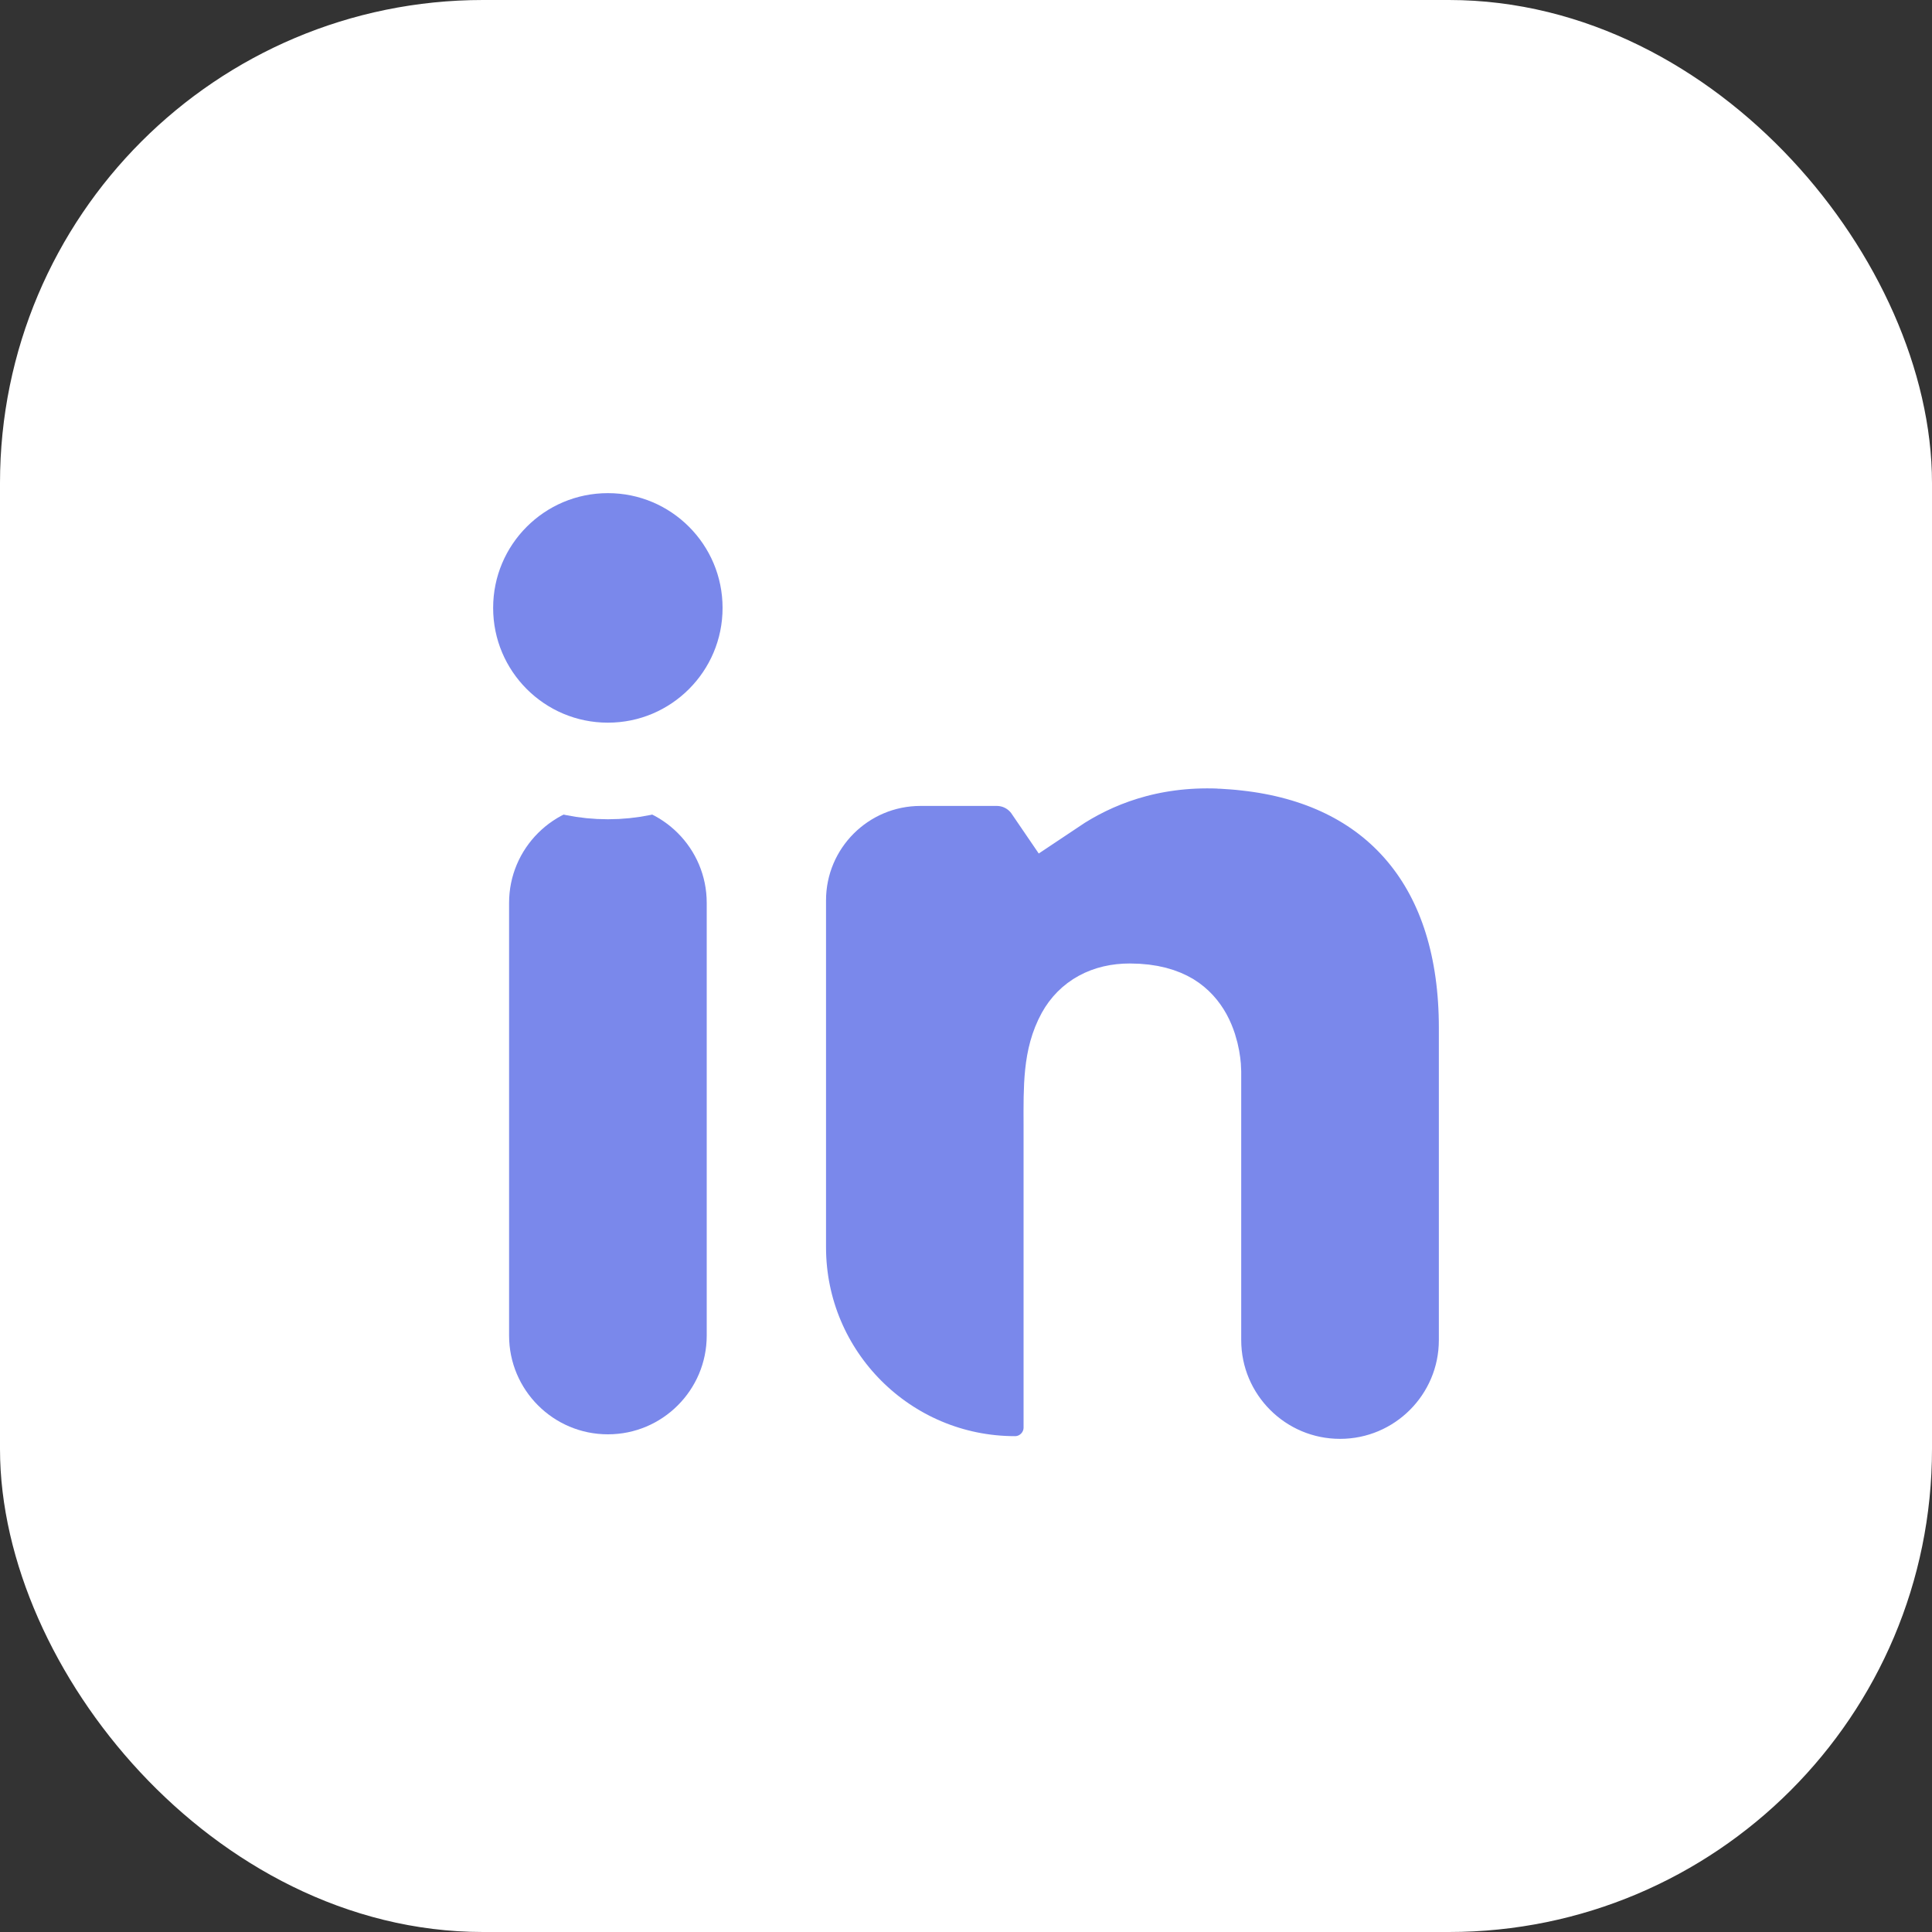 <?xml version="1.0" encoding="UTF-8"?> <svg xmlns="http://www.w3.org/2000/svg" width="20" height="20" viewBox="0 0 20 20" fill="none"><rect x="0" y="0" width="20" height="20" fill="#333333" stroke="none"/> <rect x="0.5" y="0.5" width="19" height="19" rx="4.5" fill="white"></rect> <path d="M7.816 13.825V9.347C7.816 8.506 7.134 7.824 6.293 7.824C5.452 7.824 4.77 8.506 4.77 9.347V13.825C4.77 14.666 5.452 15.348 6.293 15.348C7.134 15.348 7.816 14.666 7.816 13.825Z" fill="#7A88EB" stroke="white"></path> <path d="M12.643 7.665L12.643 7.665L12.634 7.664C11.877 7.633 11.299 7.868 10.887 8.144C10.763 7.962 10.554 7.843 10.318 7.843H9.529C8.712 7.843 8.051 8.505 8.051 9.321V12.911C8.051 14.267 9.15 15.367 10.507 15.367C10.832 15.367 11.096 15.103 11.096 14.777V14.774V14.77V14.766V14.762V14.759V14.755V14.751V14.748V14.744V14.74V14.736V14.733V14.729V14.725V14.722V14.718V14.714V14.71V14.707V14.703V14.699V14.695V14.692V14.688V14.684V14.681V14.677V14.673V14.669V14.666V14.662V14.658V14.655V14.651V14.647V14.643V14.64V14.636V14.632V14.629V14.625V14.621V14.617V14.614V14.61V14.606V14.603V14.599V14.595V14.591V14.588V14.584V14.58V14.577V14.573V14.569V14.566V14.562V14.558V14.554V14.551V14.547V14.543V14.54V14.536V14.532V14.528V14.525V14.521V14.517V14.514V14.51V14.506V14.502V14.499V14.495V14.491V14.488V14.484V14.48V14.476V14.473V14.469V14.465V14.462V14.458V14.454V14.45V14.447V14.443V14.439V14.436V14.432V14.428V14.425V14.421V14.417V14.413V14.41V14.406V14.402V14.399V14.395V14.391V14.387V14.384V14.38V14.376V14.373V14.369V14.365V14.361V14.358V14.354V14.35V14.347V14.343V14.339V14.335V14.332V14.328V14.324V14.321V14.317V14.313V14.309V14.306V14.302V14.298V14.295V14.291V14.287V14.284V14.28V14.276V14.272V14.269V14.265V14.261V14.258V14.254V14.25V14.246V14.243V14.239V14.235V14.232V14.228V14.224V14.22V14.217V14.213V14.209V14.206V14.202V14.198V14.194V14.191V14.187V14.183V14.18V14.176V14.172V14.169V14.165V14.161V14.158V14.154V14.15V14.146V14.143V14.139V14.135V14.132V14.128V14.124V14.12V14.117V14.113V14.109V14.106V14.102V14.098V14.094V14.091V14.087V14.083V14.08V14.076V14.072V14.069V14.065V14.061V14.057V14.054V14.05V14.046V14.043V14.039V14.035V14.031V14.028V14.024V14.02V14.017V14.013V14.009V14.005V14.002V13.998V13.994V13.991V13.987V13.983V13.979V13.976V13.972V13.968V13.965V13.961V13.957V13.954V13.95V13.946V13.943V13.939V13.935V13.931V13.928V13.924V13.92V13.916V13.913V13.909V13.905V13.902V13.898V13.894V13.891V13.887V13.883V13.88V13.876V13.872V13.868V13.865V13.861V13.857V13.854V13.85V13.846V13.842V13.839V13.835V13.831V13.828V13.824V13.82V13.816V13.813V13.809V13.805V13.802V13.798V13.794V13.79V13.787V13.783V13.779V13.776V13.772V13.768V13.765V13.761V13.757V13.754V13.75V13.746V13.742V13.739V13.735V13.731V13.727V13.724V13.72V13.716V13.713V13.709V13.705V13.702V13.698V13.694V13.69V13.687V13.683V13.679V13.676V13.672V13.668V13.665V13.661V13.657V13.653V13.65V13.646V13.642V13.639V13.635V13.631V13.627V13.624V13.62V13.616V13.613V13.609V13.605V13.601V13.598V13.594V13.59V13.587V13.583V13.579V13.575V13.572V13.568V13.564V13.561V13.557V13.553V13.55V13.546V13.542V13.539V13.535V13.531V13.527V13.524V13.52V13.516V13.512V13.509V13.505V13.501V13.498V13.494V13.49V13.486V13.483V13.479V13.475V13.472V13.468V13.464V13.461V13.457V13.453V13.45V13.446V13.442V13.438V13.435V13.431V13.427V13.424V13.42V13.416V13.412V13.409V13.405V13.401V13.398V13.394V13.39V13.386V13.383V13.379V13.375V13.372V13.368V13.364V13.36V13.357V13.353V13.349V13.346V13.342V13.338V13.335V13.331V13.327V13.323V13.32V13.316V13.312V13.309V13.305V13.301V13.297V13.294V13.29V13.286V13.283V13.279V13.275V13.271V13.268V13.264V13.26V13.257V13.253V13.249V13.245V13.242V13.238V13.234V13.231V13.227V13.223V13.219V13.216V13.212V13.208V13.205V13.201V13.197V13.194V13.19V13.186V13.182V13.179V13.175V13.171V13.168V13.164V13.16V13.156V13.153V13.149V13.145V13.142V13.138V13.134V13.13V13.127V13.123V13.119V13.116V13.112V13.108V13.104V13.101V13.097V13.093V13.089V13.086V13.082V13.078V13.075V13.071V13.067V13.063V13.06V13.056V13.052V13.049V13.045V13.041V13.037V13.034V13.03V13.026V13.023V13.019V13.015V13.011V13.008V13.004V13V12.997V12.993V12.989V12.985V12.982V12.978V12.974V12.971V12.967V12.963V12.959V12.956V12.952V12.948V12.945V12.941V12.937V12.933V12.93V12.926V12.922V12.918V12.915V12.911V12.907V12.904V12.9V12.896V12.893V12.889V12.885V12.881V12.878V12.876V12.873V12.871V12.869V12.867V12.865V12.863V12.861V12.859V12.857V12.854V12.852V12.85V12.848V12.846V12.844V12.842V12.84V12.838V12.836V12.834V12.831V12.829V12.827V12.825V12.823V12.821V12.819V12.817V12.815V12.813V12.81V12.808V12.806V12.804V12.802V12.8V12.798V12.796V12.794V12.792V12.79V12.787V12.785V12.783V12.781V12.779V12.777V12.775V12.773V12.771V12.768V12.766V12.764V12.762V12.76V12.758V12.756V12.754V12.752V12.75V12.748V12.745V12.743V12.741V12.739V12.737V12.735V12.733V12.731V12.729V12.726V12.724V12.722V12.72V12.718V12.716V12.714V12.712V12.71V12.708V12.706V12.703V12.701V12.699V12.697V12.695V12.693V12.691V12.689V12.687V12.684V12.682V12.68V12.678V12.676V12.674V12.672V12.67V12.668V12.666V12.664V12.661V12.659V12.657V12.655V12.653V12.651V12.649V12.647V12.645V12.643V12.64V12.638V12.636V12.634V12.632V12.63V12.628V12.626V12.624V12.621V12.619V12.617V12.615V12.613V12.611V12.609V12.607V12.605V12.603V12.601V12.598V12.596V12.594V12.592V12.59V12.588V12.586V12.584V12.582V12.58V12.578V12.575V12.573V12.571V12.569V12.567V12.565V12.563V12.561V12.559V12.556V12.554V12.552V12.55V12.548V12.546V12.544V12.542V12.54V12.538V12.536V12.533V12.531V12.529V12.527V12.525V12.523V12.521V12.519V12.517V12.514V12.512V12.51V12.508V12.506V12.504V12.502V12.5V12.498V12.496V12.493V12.491V12.489V12.487V12.485V12.483V12.481V12.479V12.477V12.475V12.473V12.47V12.468V12.466V12.464V12.462V12.46V12.458V12.456V12.454V12.451V12.449V12.447V12.445V12.443V12.441V12.439V12.437V12.435V12.433V12.431V12.428V12.426V12.424V12.422V12.42V12.418V12.416V12.414V12.412V12.409V12.407V12.405V12.403V12.401V12.399V12.397V12.395V12.393V12.391V12.389V12.386V12.384V12.382V12.38V12.378V12.376V12.374V12.372V12.37V12.368V12.366V12.363V12.361V12.359V12.357V12.355V12.353V12.351V12.349V12.347V12.345V12.342V12.34V12.338V12.336V12.334V12.332V12.33V12.328V12.326V12.323V12.321V12.319V12.317V12.315V12.313V12.311V12.309V12.307V12.305V12.303V12.3V12.298V12.296V12.294V12.292V12.29V12.288V12.286V12.284V12.281V12.279V12.277V12.275V12.273V12.271V12.269V12.267V12.265V12.263V12.261V12.258V12.256V12.254V12.252V12.25V12.248V12.246V12.244V12.242V12.239V12.237V12.235V12.233V12.231V12.229V12.227V12.225V12.223V12.221V12.219V12.216V12.214V12.212V12.21V12.208V12.206V12.204V12.202V12.2V12.197V12.195V12.193V12.191V12.189V12.187V12.185V12.183V12.181V12.179V12.177V12.174V12.172V12.17V12.168V12.166V12.164V12.162V12.16V12.158V12.156V12.153V12.151V12.149V12.147V12.145V12.143V12.141V12.139V12.137V12.135V12.133V12.13V12.128V12.126V12.124V12.122V12.12V12.118V12.116V12.114V12.111V12.109V12.107V12.105V12.103V12.101V12.099V12.097V12.095V12.093V12.091V12.088V12.086V12.084V12.082V12.08V12.078V12.076V12.074V12.072V12.069V12.067V12.065V12.063V12.061V12.059V12.057V12.055V12.053V12.051V12.049V12.046V12.044V12.042V12.04V12.038V12.036V12.034V12.032V12.03V12.027V12.025V12.023V12.021V12.019V12.017V12.015V12.013V12.011V12.009V12.007V12.004V12.002V12V11.998V11.996V11.994V11.992V11.99V11.988V11.986V11.983V11.981V11.979V11.977V11.975V11.973V11.971V11.969V11.967V11.964V11.962V11.96V11.958V11.956V11.954V11.952V11.95V11.948V11.946V11.944V11.941V11.939V11.937V11.935V11.933V11.931V11.929V11.927V11.925V11.923V11.921V11.918V11.916V11.914V11.912V11.91V11.908V11.906V11.904V11.902V11.899V11.897V11.895V11.893V11.891V11.889V11.887V11.885V11.883V11.881V11.879V11.876V11.874V11.872V11.87V11.868V11.866V11.864V11.862V11.86V11.857V11.855V11.853V11.851V11.849V11.847V11.845V11.843V11.841V11.839V11.836V11.834V11.832V11.83V11.828V11.826V11.824V11.822V11.82V11.818V11.816V11.813V11.811V11.809V11.807V11.805V11.803C11.096 11.752 11.096 11.702 11.096 11.655C11.094 11.235 11.093 10.962 11.223 10.725C11.311 10.567 11.468 10.474 11.695 10.474C11.9 10.474 12.021 10.52 12.094 10.563C12.167 10.608 12.219 10.668 12.258 10.738C12.344 10.895 12.349 11.072 12.349 11.091V11.091V11.091V11.091V11.091V11.091V11.091V11.091V11.091V11.091V11.091V11.091V11.091V11.091V11.091V11.092V11.092V11.092V11.092V11.092V11.092V11.092V11.092V11.092V11.092V11.092V11.092V11.092V11.092V11.092V11.092V11.092V11.092V11.092V11.092V11.092V11.092V11.092V11.092V11.092V11.092V11.092V11.092V11.092V11.092V11.092V11.092V11.092V11.092V11.092V11.092V11.093V11.093V11.093V11.093V11.093V11.093V11.093V11.093V11.093V11.093V11.093V11.093V11.093V11.093V11.093V11.093V11.093V11.093V11.093V11.093V11.093V11.093V11.093V11.093V11.093V11.093V11.093V11.093V11.093V11.093V11.093V11.093V11.093V11.093V11.094V11.094V11.094V11.094V11.094V11.094V11.094V11.094V11.094V11.094V11.094V11.094V11.094V11.094V11.094V11.094V11.094V11.094V11.094V11.094V11.094V11.094V11.094V11.094V11.094V11.094V11.094V11.094V11.094V11.094V11.094V11.094V11.094V11.094V11.094V11.094V11.094V11.095V11.095V11.095V11.095V11.095V11.095V11.095V11.095V11.095V11.095V11.095V11.095V11.095V11.095V11.095V11.095V11.095V11.095V11.095V11.095V11.095V11.095V11.095V11.095V11.095V11.095V11.095V11.095V11.095V11.095V11.095V11.095V11.095V11.095V11.095V11.095V11.095V11.095V11.095V11.095V11.095V11.095V11.095V11.095V11.096V11.096V11.096V11.096V11.096V11.096V11.096V11.096V11.096V11.096V11.096V11.096V11.096V11.096V11.096V11.096V11.096V11.096V11.096V11.096V11.096V11.096V11.096V11.096V11.096V11.096V11.096V11.096V11.096V11.096V11.096V11.096V11.096V11.096V11.096V11.096V11.096V11.097V11.097V11.097V11.097V11.097V11.097V11.097V11.097V11.097V11.097V11.097V11.097V11.097V11.097V11.097V11.097V11.097V11.097V11.097V11.097V11.097V11.097V11.097V11.097V11.097V11.097V11.097V11.097V11.097V11.097V11.097V11.097V11.097V11.097V11.097V11.097V11.097V11.097V11.097V11.097V11.097V11.097V11.097V11.097V11.097V11.098V11.098V11.098V11.098V11.098V11.098V11.098V11.098V11.098V11.098V11.098V11.098V11.098V11.098V11.098V11.098V11.098V11.098V11.098V11.098V11.098V11.098V11.098V11.098V11.098V11.098V11.098V11.098V11.098V11.098V11.098V11.098V11.098V11.098V11.098V11.098V11.098V11.098V11.098V11.098V11.098V11.098V11.098V11.098V11.098V11.098V11.098V11.098V11.098V11.098V11.098V11.098V11.098V11.098V11.098V11.098V11.099V11.099V11.099V11.099V11.099V11.099V11.099V11.099V11.099V11.099V11.099V11.099V11.099V11.099V11.099V11.099V11.099V11.099V11.099V11.099V11.099V11.099V11.099V11.099V11.099V11.099V11.099V11.099V11.099V11.099V11.099V11.099V11.099V11.099V11.099V11.099V11.099V11.099V11.099V11.099V11.099V11.099V11.099V11.099V11.099V11.099V11.099V11.099V11.099V11.099V11.099V11.099V11.099V11.099V11.099V11.099V11.1V11.1V11.1V11.1V11.1V11.1V11.1V11.1V11.1V11.1V11.1V11.1V11.1V11.1V11.1V11.1V11.1V11.1V11.1V11.1V11.1V11.1V11.1V11.1V11.1V11.1V11.1V11.1V11.1V11.1V11.1V11.1V11.1V11.1V11.1V11.1V11.1V11.1V11.1V11.1V11.1V11.1V11.1V11.1V11.1V11.1V11.1V11.1V11.1V11.1V11.1V11.1V11.1V11.1V11.1V11.1V11.1V11.1V11.1V11.1V11.1V11.1V11.1V11.1V11.1V11.1V11.1V11.1V11.1V11.1V11.1V11.1V11.1V11.1V11.1V11.1V11.1V11.1V11.1V11.1V11.1V11.1V11.1V11.1V11.1V11.1V11.1V11.1V11.1V11.1V11.1V11.1V11.1V11.1V11.1V11.1V11.1V11.1V11.1V11.1V11.1V11.1V11.1V11.1V11.101V11.101V11.101V11.101V11.101V11.101V11.101V11.101V11.101V11.101V11.101V11.101V11.101V11.101V11.101V11.101V11.101V11.101V11.101V11.101V11.101V11.101V11.101V11.101V11.101V11.101V11.101V11.101V11.101V11.101V11.101V11.101V11.101V11.101V11.101V11.101V11.101V11.101V13.872C12.349 14.713 13.031 15.395 13.872 15.395C14.713 15.395 15.395 14.713 15.395 13.872V10.639C15.395 9.828 15.189 9.124 14.745 8.596C14.298 8.064 13.659 7.768 12.907 7.686C12.817 7.675 12.724 7.67 12.65 7.665L12.643 7.665Z" fill="#7A88EB" stroke="white"></path> <path d="M6.293 7.981C7.225 7.981 7.98 7.225 7.98 6.293C7.98 5.361 7.225 4.605 6.293 4.605C5.36 4.605 4.605 5.361 4.605 6.293C4.605 7.225 5.36 7.981 6.293 7.981Z" fill="#7A88EB" stroke="white"></path> <rect x="0.5" y="0.5" width="19" height="19" rx="4.5" stroke="white"></rect> </svg> 